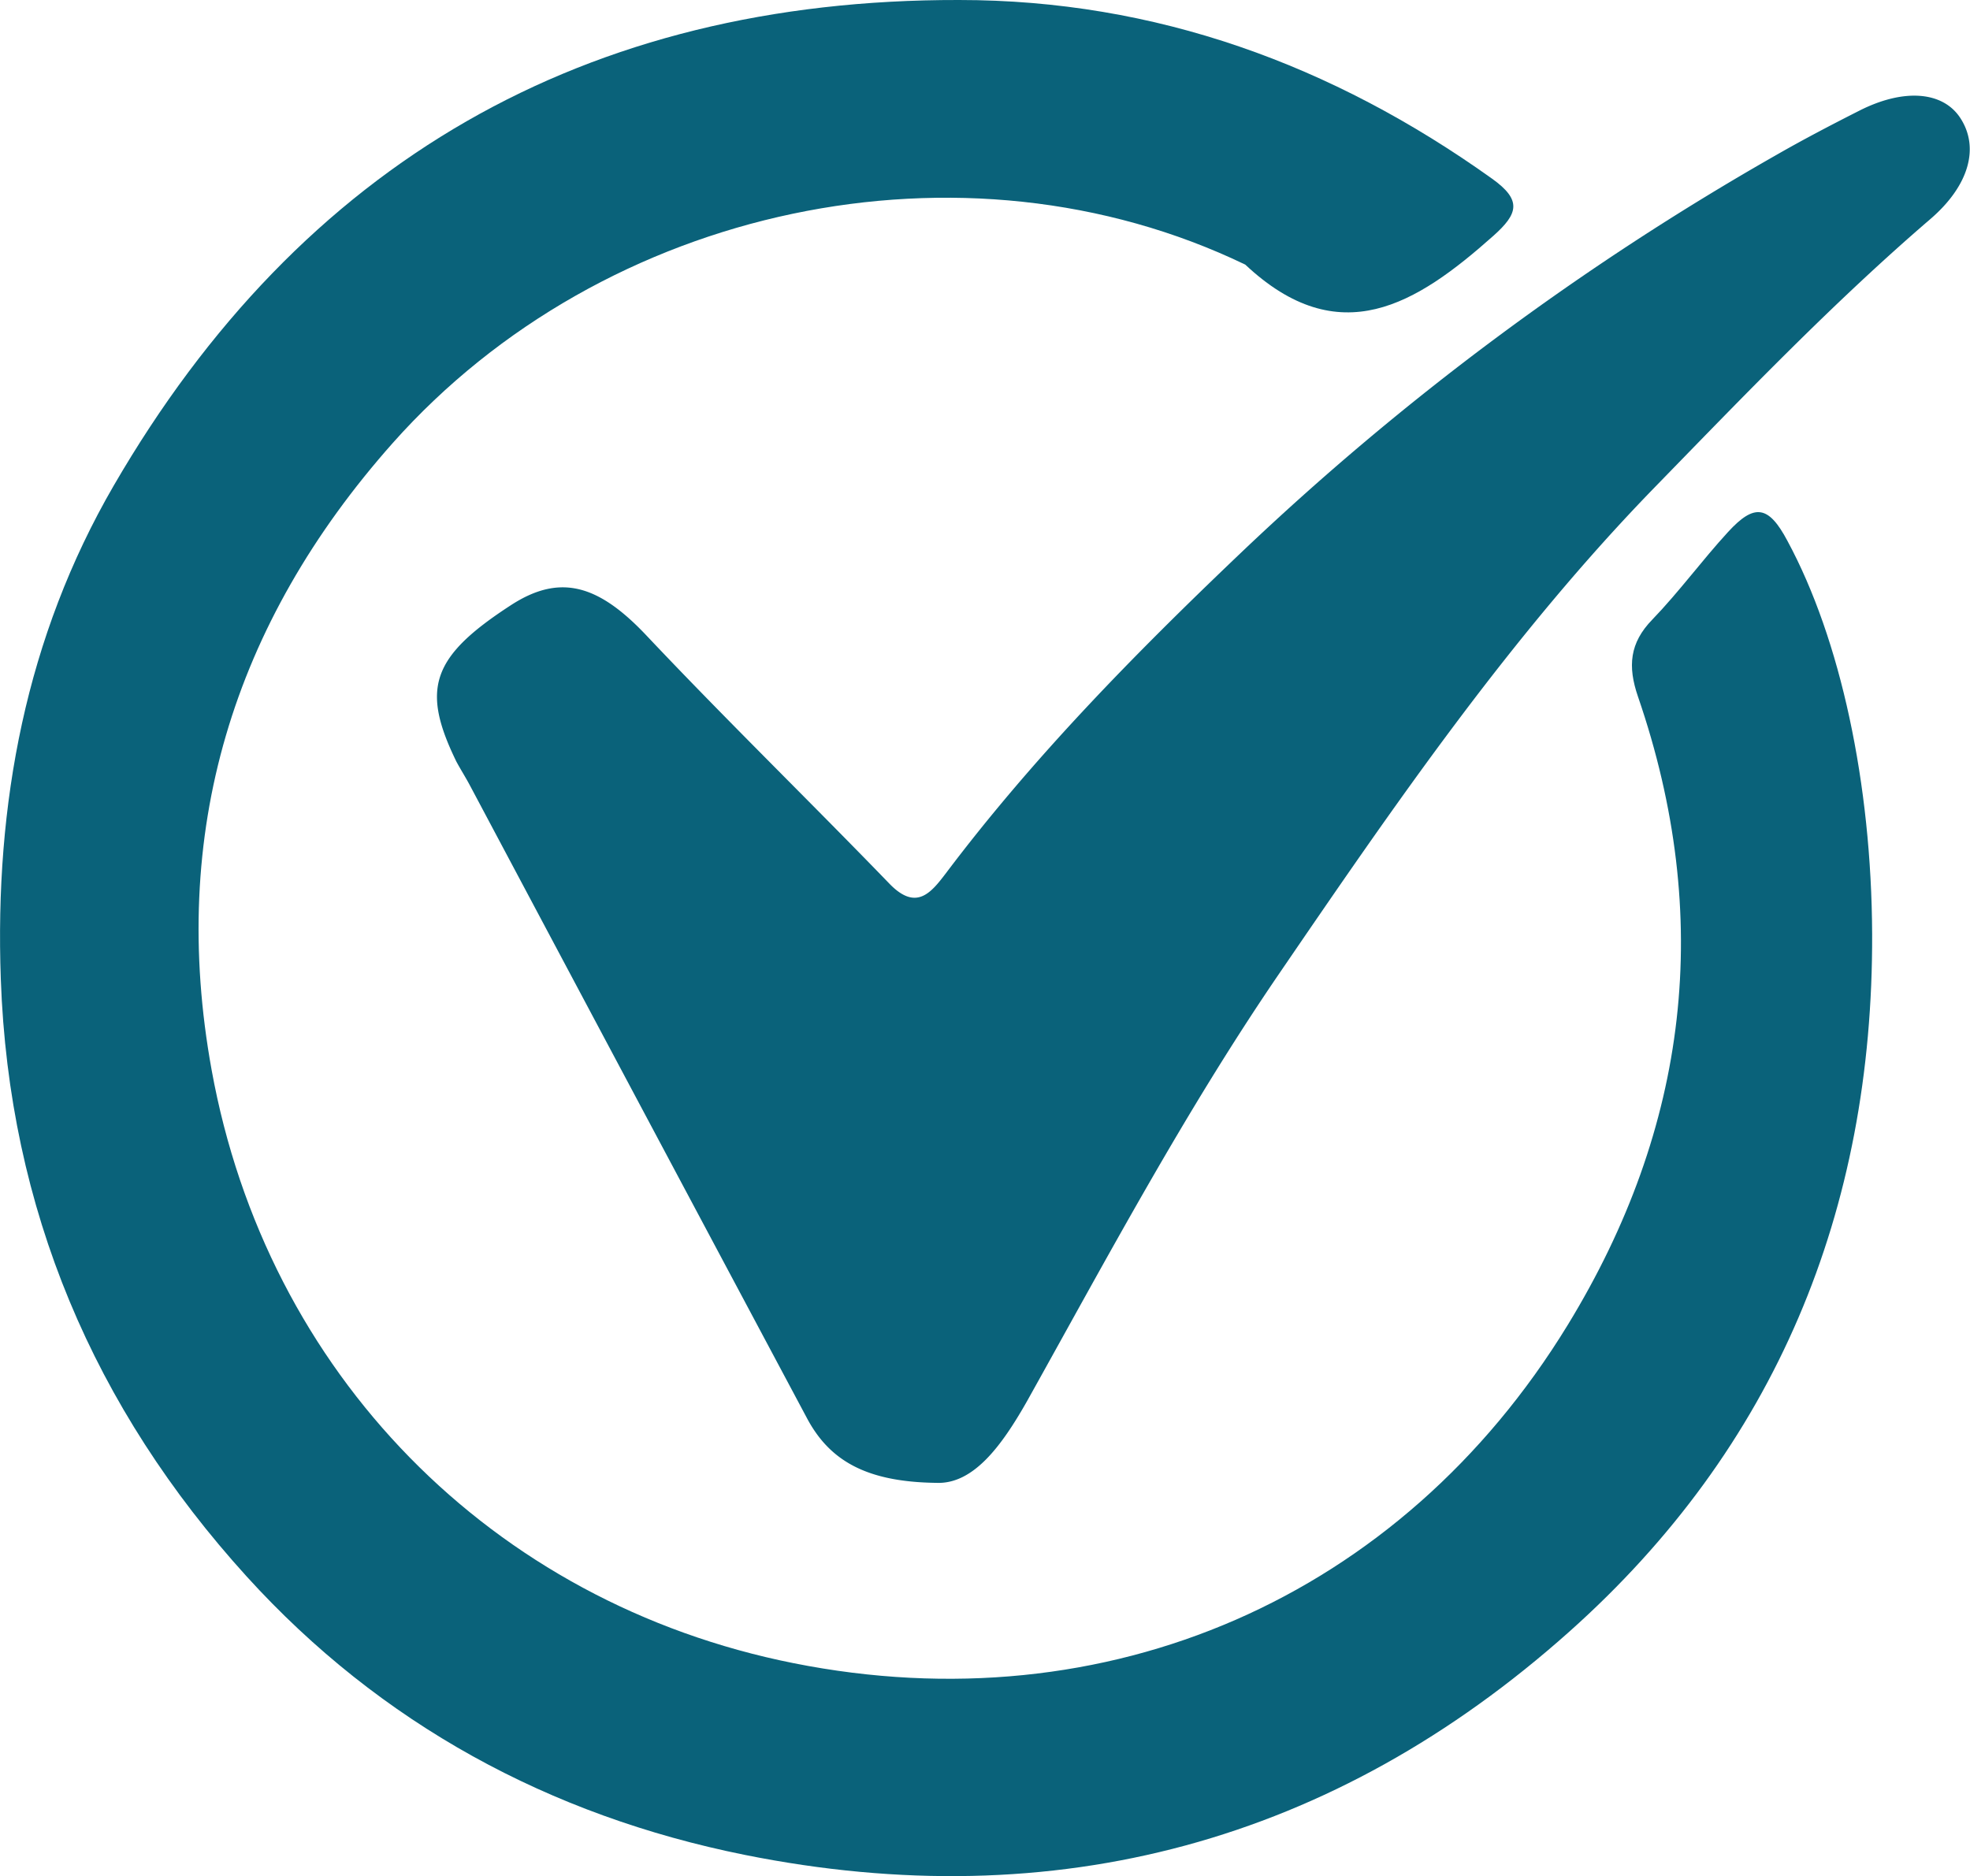 <svg xmlns="http://www.w3.org/2000/svg" viewBox="0 0 220.64 210.16"><defs><style>.cls-1{fill:#0a627a;}</style></defs><g id="Layer_2" data-name="Layer 2"><g id="Layer_1-2" data-name="Layer 1"><path class="cls-1" d="M209.68,104.63c.11,31-10.81,57.53-33.92,78.14-26.38,23.54-57.51,32-92.36,25-21.85-4.4-40.78-14.68-55.77-31.18C10.5,157.72,1,135.45.09,109.67c-.7-19.62,2.82-38.33,12.65-55.28C33.74,18.19,65.53-.08,107.41,0c22,0,41.8,7.23,59.68,20,3.4,2.42,2.95,3.94.15,6.43-8.57,7.63-17.23,13.11-27.77,3.21C107.9,14.44,67.66,23,44,49.61,26,69.88,18.9,93.36,23.7,119.84,29.85,153.77,55,179.55,88.89,186.3c35.09,7,68-7.33,86.68-37.86,13.57-22.19,16.37-45.73,7.88-70.42-1.16-3.38-.94-6,1.61-8.62,3-3.11,5.56-6.63,8.49-9.82s4.52-3,6.64,1C206.15,71.62,209.61,87.78,209.68,104.63Z"></path><path class="cls-1" d="M104.87,166.1c-7.87-.1-12-2.5-14.54-7.34Q71.44,123.35,52.6,87.92c-.47-.88-1-1.71-1.48-2.6-4-8.19-2.79-11.76,6.13-17.55,5.47-3.54,9.76-2.29,15.13,3.39C81.29,80.6,90.6,89.66,99.63,99c3,3.09,4.65,1,6.33-1.21,9.75-12.94,21.06-24.46,32.75-35.61A307.92,307.92,0,0,1,199,17.33c3-1.72,6.1-3.34,9.2-4.91,5-2.55,9.39-2.2,11.35.79,2.17,3.31,1,7.58-3.34,11.32-10.87,9.34-20.78,19.68-30.76,29.93-16.21,16.64-29.29,35.73-42.34,54.83C132.69,124.57,124,140.87,115,157,112.16,162,109,166.27,104.87,166.1Z"></path></g></g></svg>